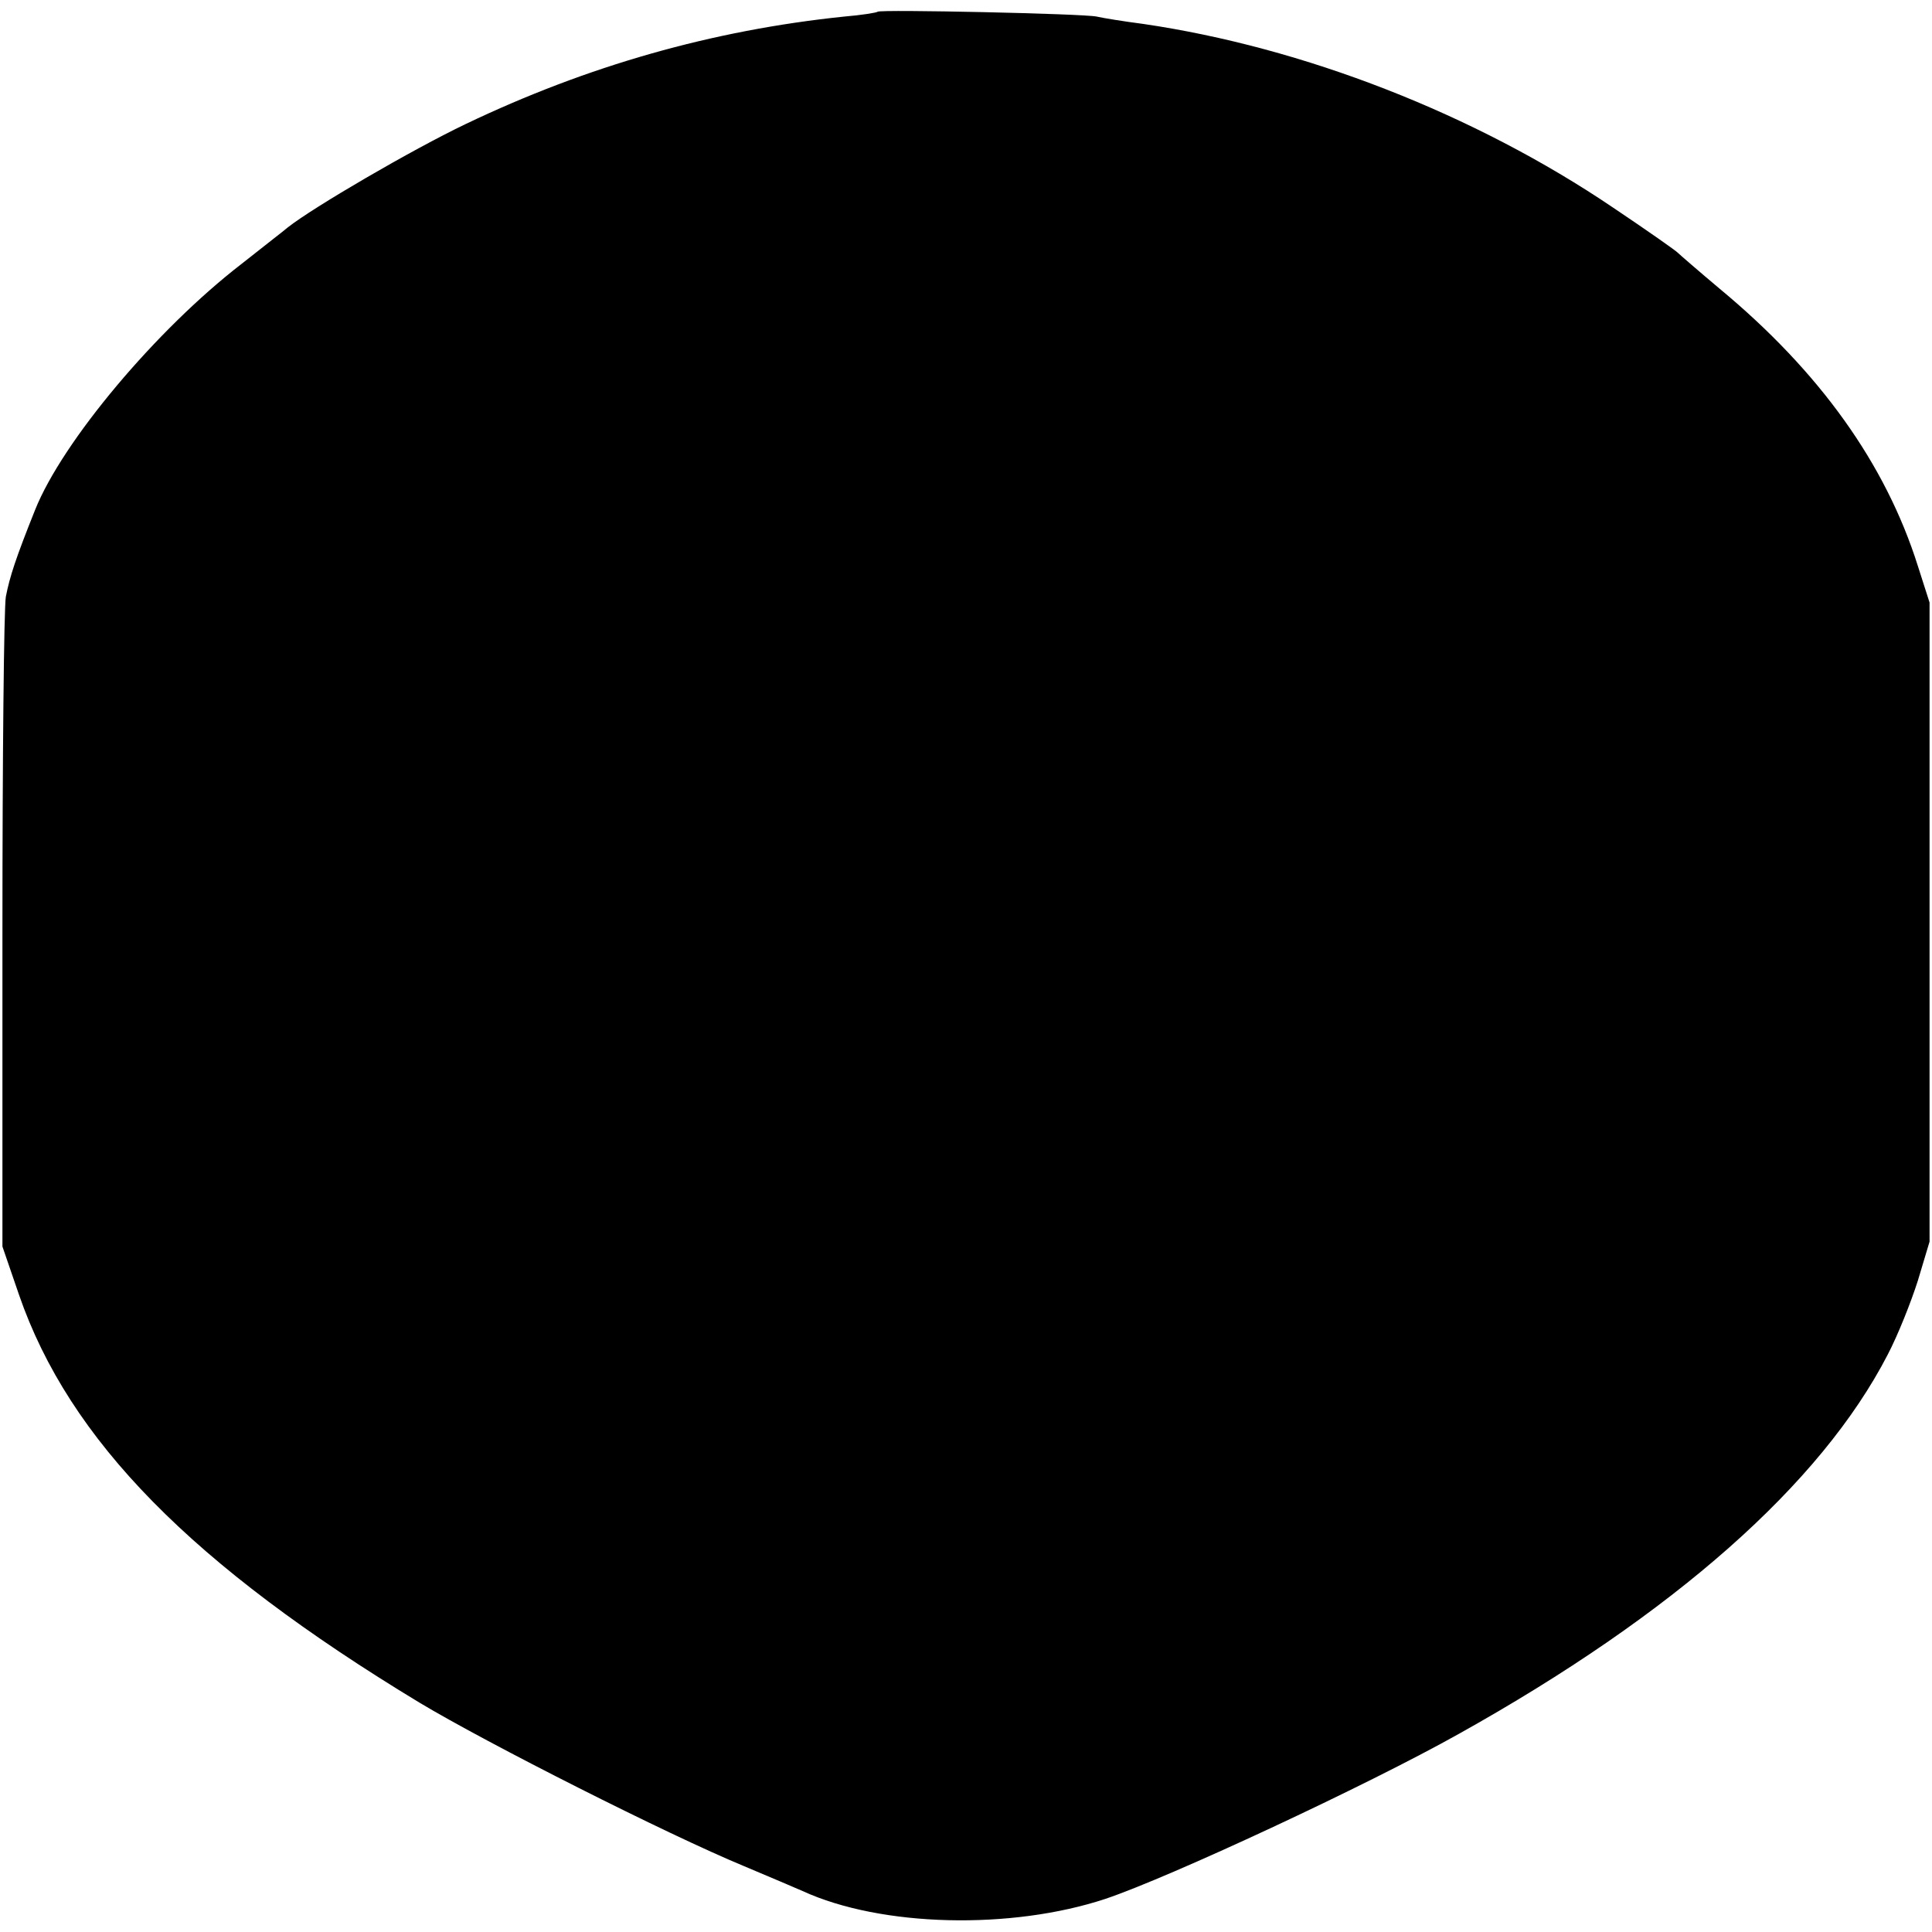 <?xml version="1.0" standalone="no"?>
<!DOCTYPE svg PUBLIC "-//W3C//DTD SVG 20010904//EN"
 "http://www.w3.org/TR/2001/REC-SVG-20010904/DTD/svg10.dtd">
<svg version="1.0" xmlns="http://www.w3.org/2000/svg"
 width="396pt" height="396pt" viewBox="0 0 396 396"
 preserveAspectRatio="xMidYMid meet">
<g transform="translate(0,396) scale(0.1,-0.1)"
fill="#000000" stroke="none">
<path d="M1799 3936 c-2 -2 -33 -7 -69 -10 -270 -28 -526 -101 -775 -220 -111
-53 -313 -171 -365 -212 -8 -7 -51 -40 -95 -75 -175 -135 -367 -364 -423 -504
-40 -100 -52 -137 -60 -178 -4 -23 -7 -332 -7 -687 l0 -645 34 -99 c103 -298
355 -554 821 -836 140 -84 508 -270 665 -335 50 -21 104 -44 120 -51 161 -74
428 -80 621 -16 131 44 535 232 724 338 441 246 742 512 879 777 21 40 48 108
62 152 l24 80 0 655 0 655 -24 75 c-66 209 -201 398 -406 568 -44 37 -82 70
-85 73 -3 4 -63 46 -133 93 -285 193 -636 329 -964 377 -39 5 -82 12 -95 15
-26 6 -443 15 -449 10z"/>
</g>
</svg>
